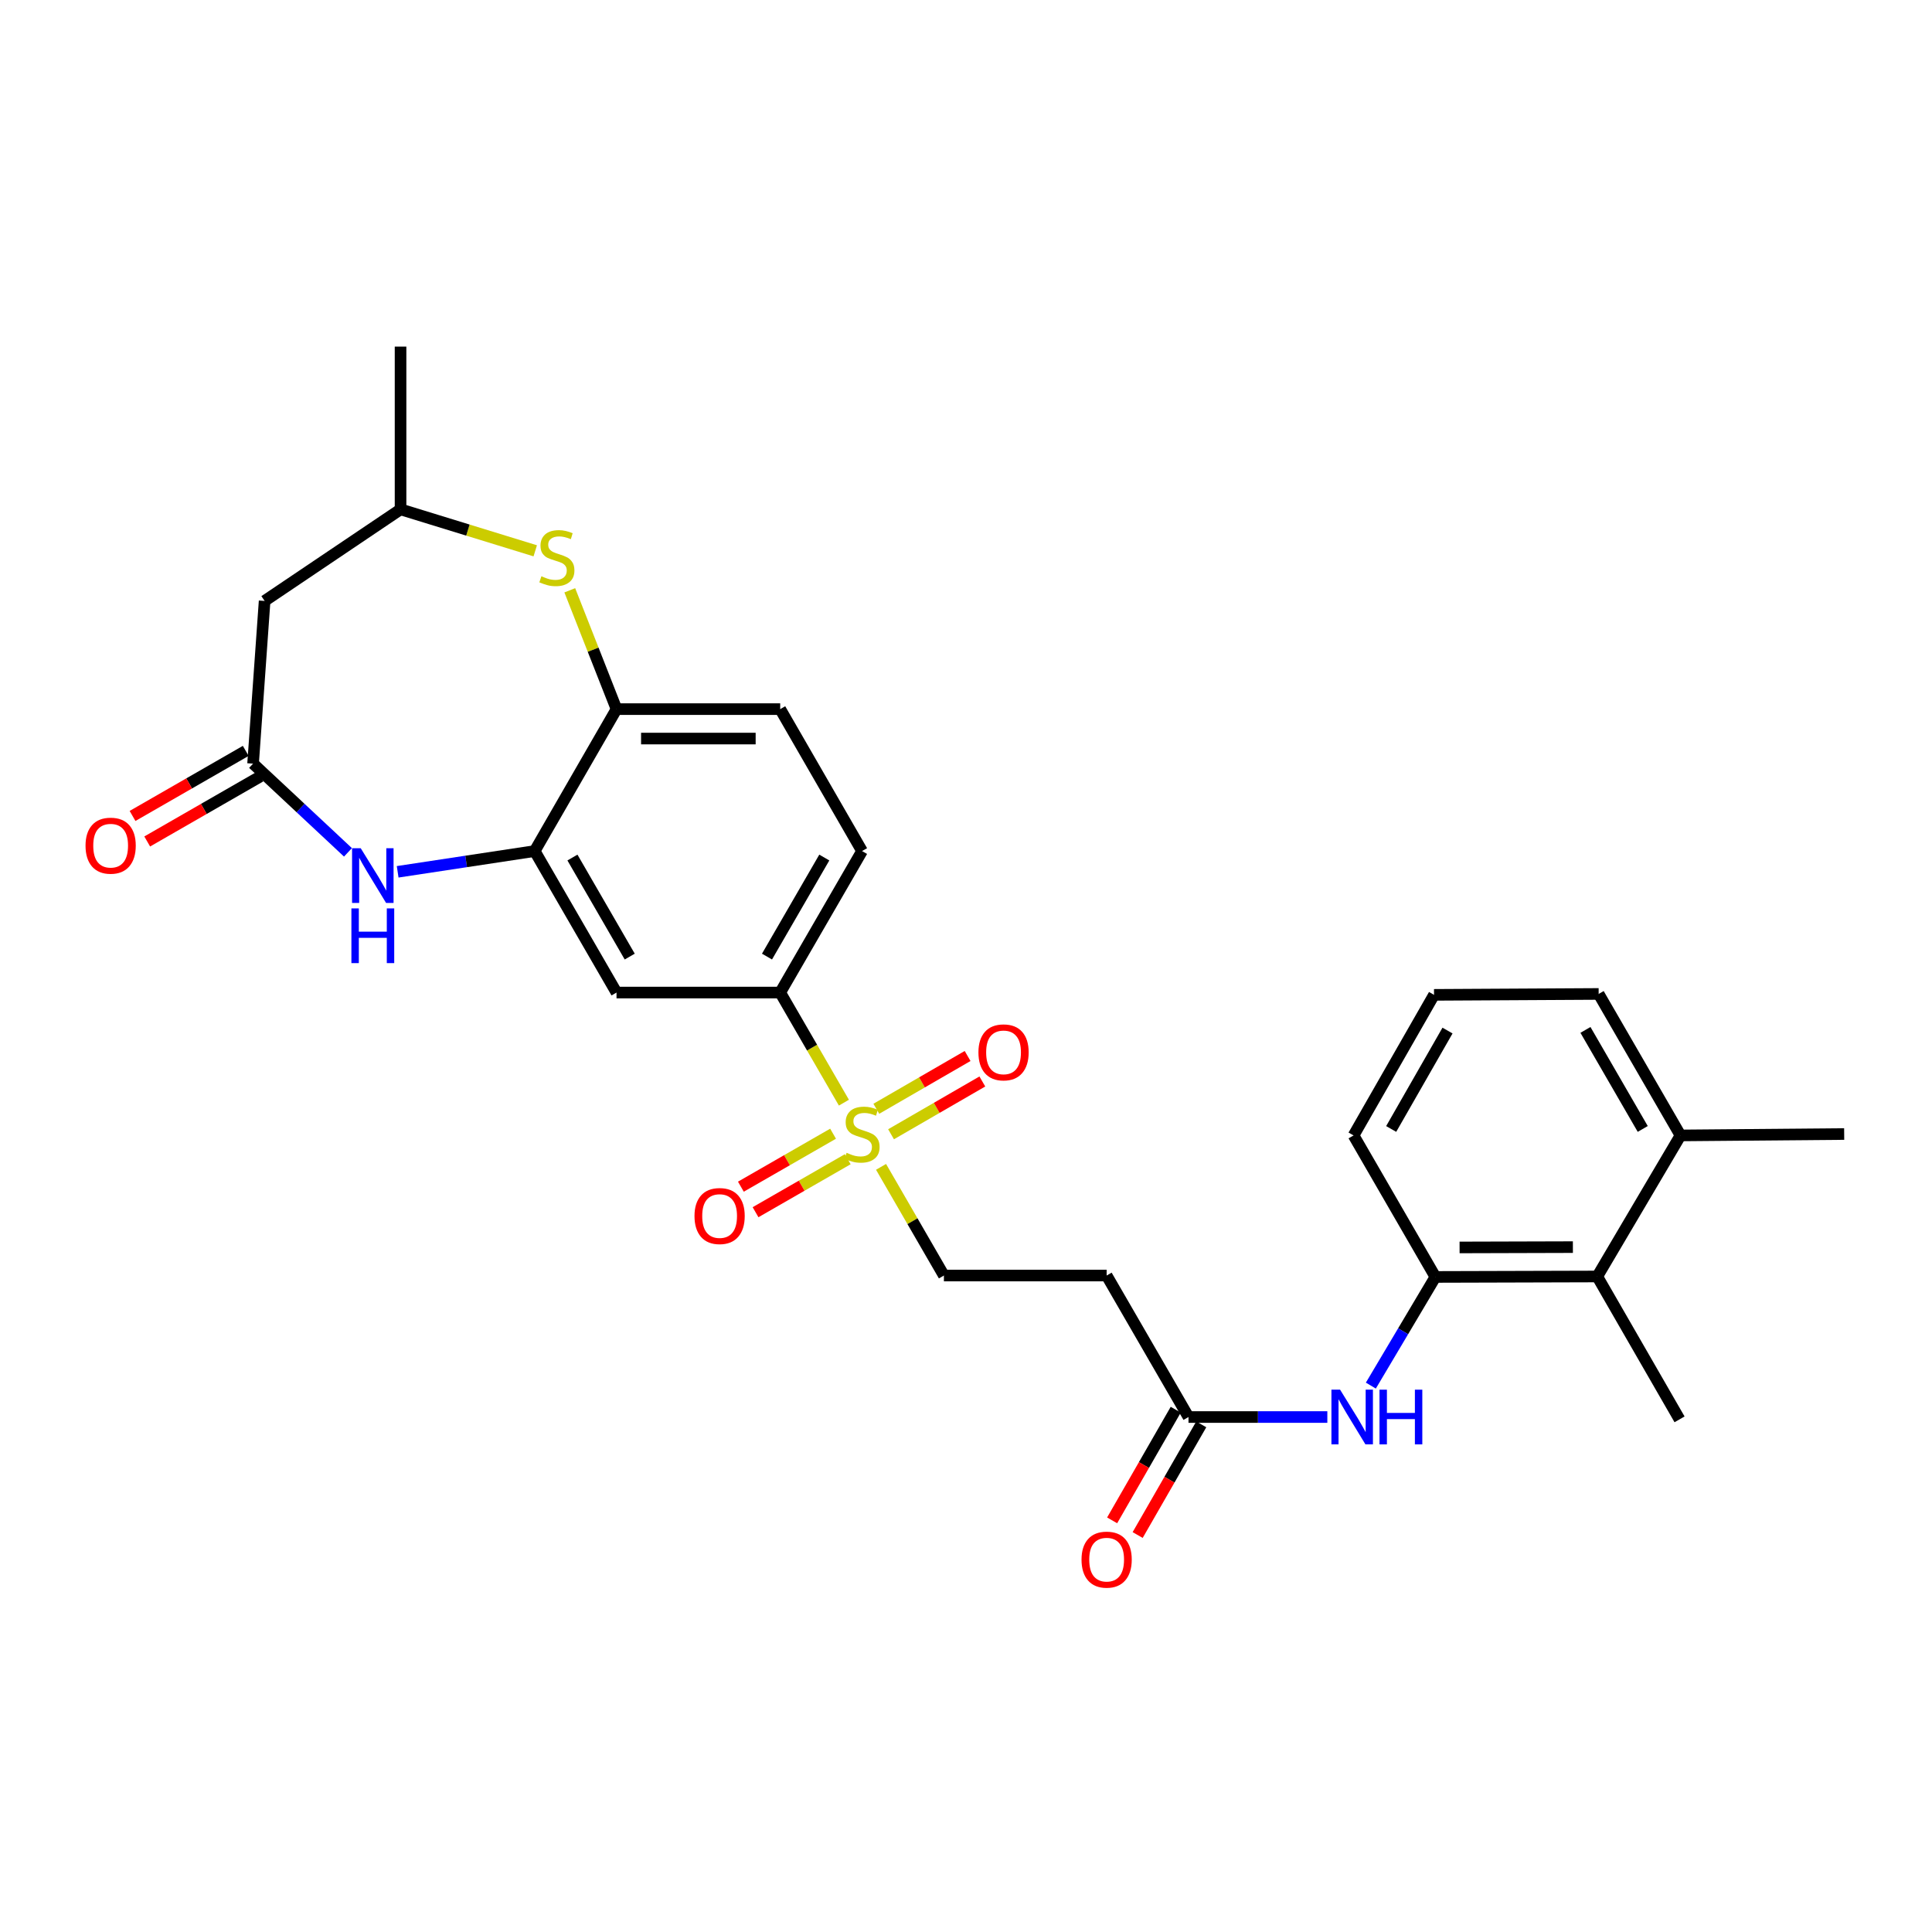 <?xml version='1.0' encoding='iso-8859-1'?>
<svg version='1.1' baseProfile='full'
              xmlns='http://www.w3.org/2000/svg'
                      xmlns:rdkit='http://www.rdkit.org/xml'
                      xmlns:xlink='http://www.w3.org/1999/xlink'
                  xml:space='preserve'
width='1000px' height='1000px' viewBox='0 0 1000 1000'>
<!-- END OF HEADER -->
<rect style='opacity:1.0;fill:#FFFFFF;stroke:none' width='1000' height='1000' x='0' y='0'> </rect>
<path class='bond-4' d='M 436.805,570.736 L 420.319,542.239' style='fill:none;fill-rule:evenodd;stroke:#CCCC00;stroke-width:6px;stroke-linecap:butt;stroke-linejoin:miter;stroke-opacity:1' />
<path class='bond-4' d='M 420.319,542.239 L 403.832,513.743' style='fill:none;fill-rule:evenodd;stroke:#000000;stroke-width:6px;stroke-linecap:butt;stroke-linejoin:miter;stroke-opacity:1' />
<path class='bond-12' d='M 456.028,603.966 L 472.296,632.091' style='fill:none;fill-rule:evenodd;stroke:#CCCC00;stroke-width:6px;stroke-linecap:butt;stroke-linejoin:miter;stroke-opacity:1' />
<path class='bond-12' d='M 472.296,632.091 L 488.564,660.216' style='fill:none;fill-rule:evenodd;stroke:#000000;stroke-width:6px;stroke-linecap:butt;stroke-linejoin:miter;stroke-opacity:1' />
<path class='bond-14' d='M 431.197,586.805 L 407.337,600.515' style='fill:none;fill-rule:evenodd;stroke:#CCCC00;stroke-width:6px;stroke-linecap:butt;stroke-linejoin:miter;stroke-opacity:1' />
<path class='bond-14' d='M 407.337,600.515 L 383.478,614.225' style='fill:none;fill-rule:evenodd;stroke:#FF0000;stroke-width:6px;stroke-linecap:butt;stroke-linejoin:miter;stroke-opacity:1' />
<path class='bond-14' d='M 438.788,600.015 L 414.928,613.726' style='fill:none;fill-rule:evenodd;stroke:#CCCC00;stroke-width:6px;stroke-linecap:butt;stroke-linejoin:miter;stroke-opacity:1' />
<path class='bond-14' d='M 414.928,613.726 L 391.069,627.436' style='fill:none;fill-rule:evenodd;stroke:#FF0000;stroke-width:6px;stroke-linecap:butt;stroke-linejoin:miter;stroke-opacity:1' />
<path class='bond-15' d='M 461.207,587.092 L 484.832,573.431' style='fill:none;fill-rule:evenodd;stroke:#CCCC00;stroke-width:6px;stroke-linecap:butt;stroke-linejoin:miter;stroke-opacity:1' />
<path class='bond-15' d='M 484.832,573.431 L 508.457,559.77' style='fill:none;fill-rule:evenodd;stroke:#FF0000;stroke-width:6px;stroke-linecap:butt;stroke-linejoin:miter;stroke-opacity:1' />
<path class='bond-15' d='M 453.58,573.902 L 477.205,560.241' style='fill:none;fill-rule:evenodd;stroke:#CCCC00;stroke-width:6px;stroke-linecap:butt;stroke-linejoin:miter;stroke-opacity:1' />
<path class='bond-15' d='M 477.205,560.241 L 500.829,546.58' style='fill:none;fill-rule:evenodd;stroke:#FF0000;stroke-width:6px;stroke-linecap:butt;stroke-linejoin:miter;stroke-opacity:1' />
<path class='bond-0' d='M 205.827,451.247 L 241.289,445.877' style='fill:none;fill-rule:evenodd;stroke:#0000FF;stroke-width:6px;stroke-linecap:butt;stroke-linejoin:miter;stroke-opacity:1' />
<path class='bond-0' d='M 241.289,445.877 L 276.752,440.506' style='fill:none;fill-rule:evenodd;stroke:#000000;stroke-width:6px;stroke-linecap:butt;stroke-linejoin:miter;stroke-opacity:1' />
<path class='bond-2' d='M 180.107,441.173 L 155.549,418.218' style='fill:none;fill-rule:evenodd;stroke:#0000FF;stroke-width:6px;stroke-linecap:butt;stroke-linejoin:miter;stroke-opacity:1' />
<path class='bond-2' d='M 155.549,418.218 L 130.99,395.262' style='fill:none;fill-rule:evenodd;stroke:#000000;stroke-width:6px;stroke-linecap:butt;stroke-linejoin:miter;stroke-opacity:1' />
<path class='bond-1' d='M 276.752,440.506 L 319.109,513.743' style='fill:none;fill-rule:evenodd;stroke:#000000;stroke-width:6px;stroke-linecap:butt;stroke-linejoin:miter;stroke-opacity:1' />
<path class='bond-1' d='M 296.295,443.863 L 325.945,495.129' style='fill:none;fill-rule:evenodd;stroke:#000000;stroke-width:6px;stroke-linecap:butt;stroke-linejoin:miter;stroke-opacity:1' />
<path class='bond-28' d='M 276.752,440.506 L 319.109,367.041' style='fill:none;fill-rule:evenodd;stroke:#000000;stroke-width:6px;stroke-linecap:butt;stroke-linejoin:miter;stroke-opacity:1' />
<path class='bond-10' d='M 130.99,395.262 L 136.966,311.039' style='fill:none;fill-rule:evenodd;stroke:#000000;stroke-width:6px;stroke-linecap:butt;stroke-linejoin:miter;stroke-opacity:1' />
<path class='bond-17' d='M 127.193,388.658 L 97.897,405.497' style='fill:none;fill-rule:evenodd;stroke:#000000;stroke-width:6px;stroke-linecap:butt;stroke-linejoin:miter;stroke-opacity:1' />
<path class='bond-17' d='M 97.897,405.497 L 68.6,422.337' style='fill:none;fill-rule:evenodd;stroke:#FF0000;stroke-width:6px;stroke-linecap:butt;stroke-linejoin:miter;stroke-opacity:1' />
<path class='bond-17' d='M 134.786,401.867 L 105.49,418.707' style='fill:none;fill-rule:evenodd;stroke:#000000;stroke-width:6px;stroke-linecap:butt;stroke-linejoin:miter;stroke-opacity:1' />
<path class='bond-17' d='M 105.49,418.707 L 76.193,435.547' style='fill:none;fill-rule:evenodd;stroke:#FF0000;stroke-width:6px;stroke-linecap:butt;stroke-linejoin:miter;stroke-opacity:1' />
<path class='bond-3' d='M 294.92,305.537 L 307.015,336.289' style='fill:none;fill-rule:evenodd;stroke:#CCCC00;stroke-width:6px;stroke-linecap:butt;stroke-linejoin:miter;stroke-opacity:1' />
<path class='bond-3' d='M 307.015,336.289 L 319.109,367.041' style='fill:none;fill-rule:evenodd;stroke:#000000;stroke-width:6px;stroke-linecap:butt;stroke-linejoin:miter;stroke-opacity:1' />
<path class='bond-16' d='M 277.042,285.102 L 242.183,274.373' style='fill:none;fill-rule:evenodd;stroke:#CCCC00;stroke-width:6px;stroke-linecap:butt;stroke-linejoin:miter;stroke-opacity:1' />
<path class='bond-16' d='M 242.183,274.373 L 207.324,263.645' style='fill:none;fill-rule:evenodd;stroke:#000000;stroke-width:6px;stroke-linecap:butt;stroke-linejoin:miter;stroke-opacity:1' />
<path class='bond-5' d='M 403.832,513.743 L 319.109,513.743' style='fill:none;fill-rule:evenodd;stroke:#000000;stroke-width:6px;stroke-linecap:butt;stroke-linejoin:miter;stroke-opacity:1' />
<path class='bond-18' d='M 403.832,513.743 L 446.198,440.506' style='fill:none;fill-rule:evenodd;stroke:#000000;stroke-width:6px;stroke-linecap:butt;stroke-linejoin:miter;stroke-opacity:1' />
<path class='bond-18' d='M 396.999,495.128 L 426.655,443.862' style='fill:none;fill-rule:evenodd;stroke:#000000;stroke-width:6px;stroke-linecap:butt;stroke-linejoin:miter;stroke-opacity:1' />
<path class='bond-6' d='M 319.109,367.041 L 403.832,367.041' style='fill:none;fill-rule:evenodd;stroke:#000000;stroke-width:6px;stroke-linecap:butt;stroke-linejoin:miter;stroke-opacity:1' />
<path class='bond-6' d='M 331.818,382.278 L 391.124,382.278' style='fill:none;fill-rule:evenodd;stroke:#000000;stroke-width:6px;stroke-linecap:butt;stroke-linejoin:miter;stroke-opacity:1' />
<path class='bond-7' d='M 742.953,660.944 L 726.251,689.064' style='fill:none;fill-rule:evenodd;stroke:#000000;stroke-width:6px;stroke-linecap:butt;stroke-linejoin:miter;stroke-opacity:1' />
<path class='bond-7' d='M 726.251,689.064 L 709.548,717.184' style='fill:none;fill-rule:evenodd;stroke:#0000FF;stroke-width:6px;stroke-linecap:butt;stroke-linejoin:miter;stroke-opacity:1' />
<path class='bond-11' d='M 742.953,660.944 L 826.737,660.707' style='fill:none;fill-rule:evenodd;stroke:#000000;stroke-width:6px;stroke-linecap:butt;stroke-linejoin:miter;stroke-opacity:1' />
<path class='bond-11' d='M 755.478,645.672 L 814.126,645.506' style='fill:none;fill-rule:evenodd;stroke:#000000;stroke-width:6px;stroke-linecap:butt;stroke-linejoin:miter;stroke-opacity:1' />
<path class='bond-22' d='M 742.953,660.944 L 700.605,587.699' style='fill:none;fill-rule:evenodd;stroke:#000000;stroke-width:6px;stroke-linecap:butt;stroke-linejoin:miter;stroke-opacity:1' />
<path class='bond-8' d='M 687.027,733.452 L 651.094,733.452' style='fill:none;fill-rule:evenodd;stroke:#0000FF;stroke-width:6px;stroke-linecap:butt;stroke-linejoin:miter;stroke-opacity:1' />
<path class='bond-8' d='M 651.094,733.452 L 615.162,733.452' style='fill:none;fill-rule:evenodd;stroke:#000000;stroke-width:6px;stroke-linecap:butt;stroke-linejoin:miter;stroke-opacity:1' />
<path class='bond-9' d='M 615.162,733.452 L 572.796,660.216' style='fill:none;fill-rule:evenodd;stroke:#000000;stroke-width:6px;stroke-linecap:butt;stroke-linejoin:miter;stroke-opacity:1' />
<path class='bond-20' d='M 608.557,729.657 L 592.099,758.298' style='fill:none;fill-rule:evenodd;stroke:#000000;stroke-width:6px;stroke-linecap:butt;stroke-linejoin:miter;stroke-opacity:1' />
<path class='bond-20' d='M 592.099,758.298 L 575.641,786.938' style='fill:none;fill-rule:evenodd;stroke:#FF0000;stroke-width:6px;stroke-linecap:butt;stroke-linejoin:miter;stroke-opacity:1' />
<path class='bond-20' d='M 621.767,737.248 L 605.309,765.889' style='fill:none;fill-rule:evenodd;stroke:#000000;stroke-width:6px;stroke-linecap:butt;stroke-linejoin:miter;stroke-opacity:1' />
<path class='bond-20' d='M 605.309,765.889 L 588.852,794.53' style='fill:none;fill-rule:evenodd;stroke:#FF0000;stroke-width:6px;stroke-linecap:butt;stroke-linejoin:miter;stroke-opacity:1' />
<path class='bond-29' d='M 136.966,311.039 L 207.324,263.645' style='fill:none;fill-rule:evenodd;stroke:#000000;stroke-width:6px;stroke-linecap:butt;stroke-linejoin:miter;stroke-opacity:1' />
<path class='bond-21' d='M 826.737,660.707 L 869.822,587.699' style='fill:none;fill-rule:evenodd;stroke:#000000;stroke-width:6px;stroke-linecap:butt;stroke-linejoin:miter;stroke-opacity:1' />
<path class='bond-24' d='M 826.737,660.707 L 869.331,734.654' style='fill:none;fill-rule:evenodd;stroke:#000000;stroke-width:6px;stroke-linecap:butt;stroke-linejoin:miter;stroke-opacity:1' />
<path class='bond-13' d='M 488.564,660.216 L 572.796,660.216' style='fill:none;fill-rule:evenodd;stroke:#000000;stroke-width:6px;stroke-linecap:butt;stroke-linejoin:miter;stroke-opacity:1' />
<path class='bond-27' d='M 207.324,263.645 L 207.324,179.404' style='fill:none;fill-rule:evenodd;stroke:#000000;stroke-width:6px;stroke-linecap:butt;stroke-linejoin:miter;stroke-opacity:1' />
<path class='bond-19' d='M 446.198,440.506 L 403.832,367.041' style='fill:none;fill-rule:evenodd;stroke:#000000;stroke-width:6px;stroke-linecap:butt;stroke-linejoin:miter;stroke-opacity:1' />
<path class='bond-26' d='M 869.822,587.699 L 954.545,586.971' style='fill:none;fill-rule:evenodd;stroke:#000000;stroke-width:6px;stroke-linecap:butt;stroke-linejoin:miter;stroke-opacity:1' />
<path class='bond-30' d='M 869.822,587.699 L 827.465,514.462' style='fill:none;fill-rule:evenodd;stroke:#000000;stroke-width:6px;stroke-linecap:butt;stroke-linejoin:miter;stroke-opacity:1' />
<path class='bond-30' d='M 850.279,584.342 L 820.629,533.076' style='fill:none;fill-rule:evenodd;stroke:#000000;stroke-width:6px;stroke-linecap:butt;stroke-linejoin:miter;stroke-opacity:1' />
<path class='bond-23' d='M 700.605,587.699 L 742.251,514.936' style='fill:none;fill-rule:evenodd;stroke:#000000;stroke-width:6px;stroke-linecap:butt;stroke-linejoin:miter;stroke-opacity:1' />
<path class='bond-23' d='M 720.075,584.353 L 749.228,533.419' style='fill:none;fill-rule:evenodd;stroke:#000000;stroke-width:6px;stroke-linecap:butt;stroke-linejoin:miter;stroke-opacity:1' />
<path class='bond-25' d='M 742.251,514.936 L 827.465,514.462' style='fill:none;fill-rule:evenodd;stroke:#000000;stroke-width:6px;stroke-linecap:butt;stroke-linejoin:miter;stroke-opacity:1' />
<path  class='atom-0' d='M 438.198 596.691
Q 438.518 596.811, 439.838 597.371
Q 441.158 597.931, 442.598 598.291
Q 444.078 598.611, 445.518 598.611
Q 448.198 598.611, 449.758 597.331
Q 451.318 596.011, 451.318 593.731
Q 451.318 592.171, 450.518 591.211
Q 449.758 590.251, 448.558 589.731
Q 447.358 589.211, 445.358 588.611
Q 442.838 587.851, 441.318 587.131
Q 439.838 586.411, 438.758 584.891
Q 437.718 583.371, 437.718 580.811
Q 437.718 577.251, 440.118 575.051
Q 442.558 572.851, 447.358 572.851
Q 450.638 572.851, 454.358 574.411
L 453.438 577.491
Q 450.038 576.091, 447.478 576.091
Q 444.718 576.091, 443.198 577.251
Q 441.678 578.371, 441.718 580.331
Q 441.718 581.851, 442.478 582.771
Q 443.278 583.691, 444.398 584.211
Q 445.558 584.731, 447.478 585.331
Q 450.038 586.131, 451.558 586.931
Q 453.078 587.731, 454.158 589.371
Q 455.278 590.971, 455.278 593.731
Q 455.278 597.651, 452.638 599.771
Q 450.038 601.851, 445.678 601.851
Q 443.158 601.851, 441.238 601.291
Q 439.358 600.771, 437.118 599.851
L 438.198 596.691
' fill='#CCCC00'/>
<path  class='atom-1' d='M 186.708 439.035
L 195.988 454.035
Q 196.908 455.515, 198.388 458.195
Q 199.868 460.875, 199.948 461.035
L 199.948 439.035
L 203.708 439.035
L 203.708 467.355
L 199.828 467.355
L 189.868 450.955
Q 188.708 449.035, 187.468 446.835
Q 186.268 444.635, 185.908 443.955
L 185.908 467.355
L 182.228 467.355
L 182.228 439.035
L 186.708 439.035
' fill='#0000FF'/>
<path  class='atom-1' d='M 181.888 470.187
L 185.728 470.187
L 185.728 482.227
L 200.208 482.227
L 200.208 470.187
L 204.048 470.187
L 204.048 498.507
L 200.208 498.507
L 200.208 485.427
L 185.728 485.427
L 185.728 498.507
L 181.888 498.507
L 181.888 470.187
' fill='#0000FF'/>
<path  class='atom-4' d='M 280.238 298.268
Q 280.558 298.388, 281.878 298.948
Q 283.198 299.508, 284.638 299.868
Q 286.118 300.188, 287.558 300.188
Q 290.238 300.188, 291.798 298.908
Q 293.358 297.588, 293.358 295.308
Q 293.358 293.748, 292.558 292.788
Q 291.798 291.828, 290.598 291.308
Q 289.398 290.788, 287.398 290.188
Q 284.878 289.428, 283.358 288.708
Q 281.878 287.988, 280.798 286.468
Q 279.758 284.948, 279.758 282.388
Q 279.758 278.828, 282.158 276.628
Q 284.598 274.428, 289.398 274.428
Q 292.678 274.428, 296.398 275.988
L 295.478 279.068
Q 292.078 277.668, 289.518 277.668
Q 286.758 277.668, 285.238 278.828
Q 283.718 279.948, 283.758 281.908
Q 283.758 283.428, 284.518 284.348
Q 285.318 285.268, 286.438 285.788
Q 287.598 286.308, 289.518 286.908
Q 292.078 287.708, 293.598 288.508
Q 295.118 289.308, 296.198 290.948
Q 297.318 292.548, 297.318 295.308
Q 297.318 299.228, 294.678 301.348
Q 292.078 303.428, 287.718 303.428
Q 285.198 303.428, 283.278 302.868
Q 281.398 302.348, 279.158 301.428
L 280.238 298.268
' fill='#CCCC00'/>
<path  class='atom-9' d='M 693.625 719.292
L 702.905 734.292
Q 703.825 735.772, 705.305 738.452
Q 706.785 741.132, 706.865 741.292
L 706.865 719.292
L 710.625 719.292
L 710.625 747.612
L 706.745 747.612
L 696.785 731.212
Q 695.625 729.292, 694.385 727.092
Q 693.185 724.892, 692.825 724.212
L 692.825 747.612
L 689.145 747.612
L 689.145 719.292
L 693.625 719.292
' fill='#0000FF'/>
<path  class='atom-9' d='M 714.025 719.292
L 717.865 719.292
L 717.865 731.332
L 732.345 731.332
L 732.345 719.292
L 736.185 719.292
L 736.185 747.612
L 732.345 747.612
L 732.345 734.532
L 717.865 734.532
L 717.865 747.612
L 714.025 747.612
L 714.025 719.292
' fill='#0000FF'/>
<path  class='atom-15' d='M 359.471 629.417
Q 359.471 622.617, 362.831 618.817
Q 366.191 615.017, 372.471 615.017
Q 378.751 615.017, 382.111 618.817
Q 385.471 622.617, 385.471 629.417
Q 385.471 636.297, 382.071 640.217
Q 378.671 644.097, 372.471 644.097
Q 366.231 644.097, 362.831 640.217
Q 359.471 636.337, 359.471 629.417
M 372.471 640.897
Q 376.791 640.897, 379.111 638.017
Q 381.471 635.097, 381.471 629.417
Q 381.471 623.857, 379.111 621.057
Q 376.791 618.217, 372.471 618.217
Q 368.151 618.217, 365.791 621.017
Q 363.471 623.817, 363.471 629.417
Q 363.471 635.137, 365.791 638.017
Q 368.151 640.897, 372.471 640.897
' fill='#FF0000'/>
<path  class='atom-16' d='M 506.435 544.702
Q 506.435 537.902, 509.795 534.102
Q 513.155 530.302, 519.435 530.302
Q 525.715 530.302, 529.075 534.102
Q 532.435 537.902, 532.435 544.702
Q 532.435 551.582, 529.035 555.502
Q 525.635 559.382, 519.435 559.382
Q 513.195 559.382, 509.795 555.502
Q 506.435 551.622, 506.435 544.702
M 519.435 556.182
Q 523.755 556.182, 526.075 553.302
Q 528.435 550.382, 528.435 544.702
Q 528.435 539.142, 526.075 536.342
Q 523.755 533.502, 519.435 533.502
Q 515.115 533.502, 512.755 536.302
Q 510.435 539.102, 510.435 544.702
Q 510.435 550.422, 512.755 553.302
Q 515.115 556.182, 519.435 556.182
' fill='#FF0000'/>
<path  class='atom-18' d='M 44.271 437.717
Q 44.271 430.917, 47.631 427.117
Q 50.991 423.317, 57.271 423.317
Q 63.551 423.317, 66.911 427.117
Q 70.271 430.917, 70.271 437.717
Q 70.271 444.597, 66.871 448.517
Q 63.471 452.397, 57.271 452.397
Q 51.031 452.397, 47.631 448.517
Q 44.271 444.637, 44.271 437.717
M 57.271 449.197
Q 61.591 449.197, 63.911 446.317
Q 66.271 443.397, 66.271 437.717
Q 66.271 432.157, 63.911 429.357
Q 61.591 426.517, 57.271 426.517
Q 52.951 426.517, 50.591 429.317
Q 48.271 432.117, 48.271 437.717
Q 48.271 443.437, 50.591 446.317
Q 52.951 449.197, 57.271 449.197
' fill='#FF0000'/>
<path  class='atom-21' d='M 559.796 807.26
Q 559.796 800.46, 563.156 796.66
Q 566.516 792.86, 572.796 792.86
Q 579.076 792.86, 582.436 796.66
Q 585.796 800.46, 585.796 807.26
Q 585.796 814.14, 582.396 818.06
Q 578.996 821.94, 572.796 821.94
Q 566.556 821.94, 563.156 818.06
Q 559.796 814.18, 559.796 807.26
M 572.796 818.74
Q 577.116 818.74, 579.436 815.86
Q 581.796 812.94, 581.796 807.26
Q 581.796 801.7, 579.436 798.9
Q 577.116 796.06, 572.796 796.06
Q 568.476 796.06, 566.116 798.86
Q 563.796 801.66, 563.796 807.26
Q 563.796 812.98, 566.116 815.86
Q 568.476 818.74, 572.796 818.74
' fill='#FF0000'/>
</svg>
